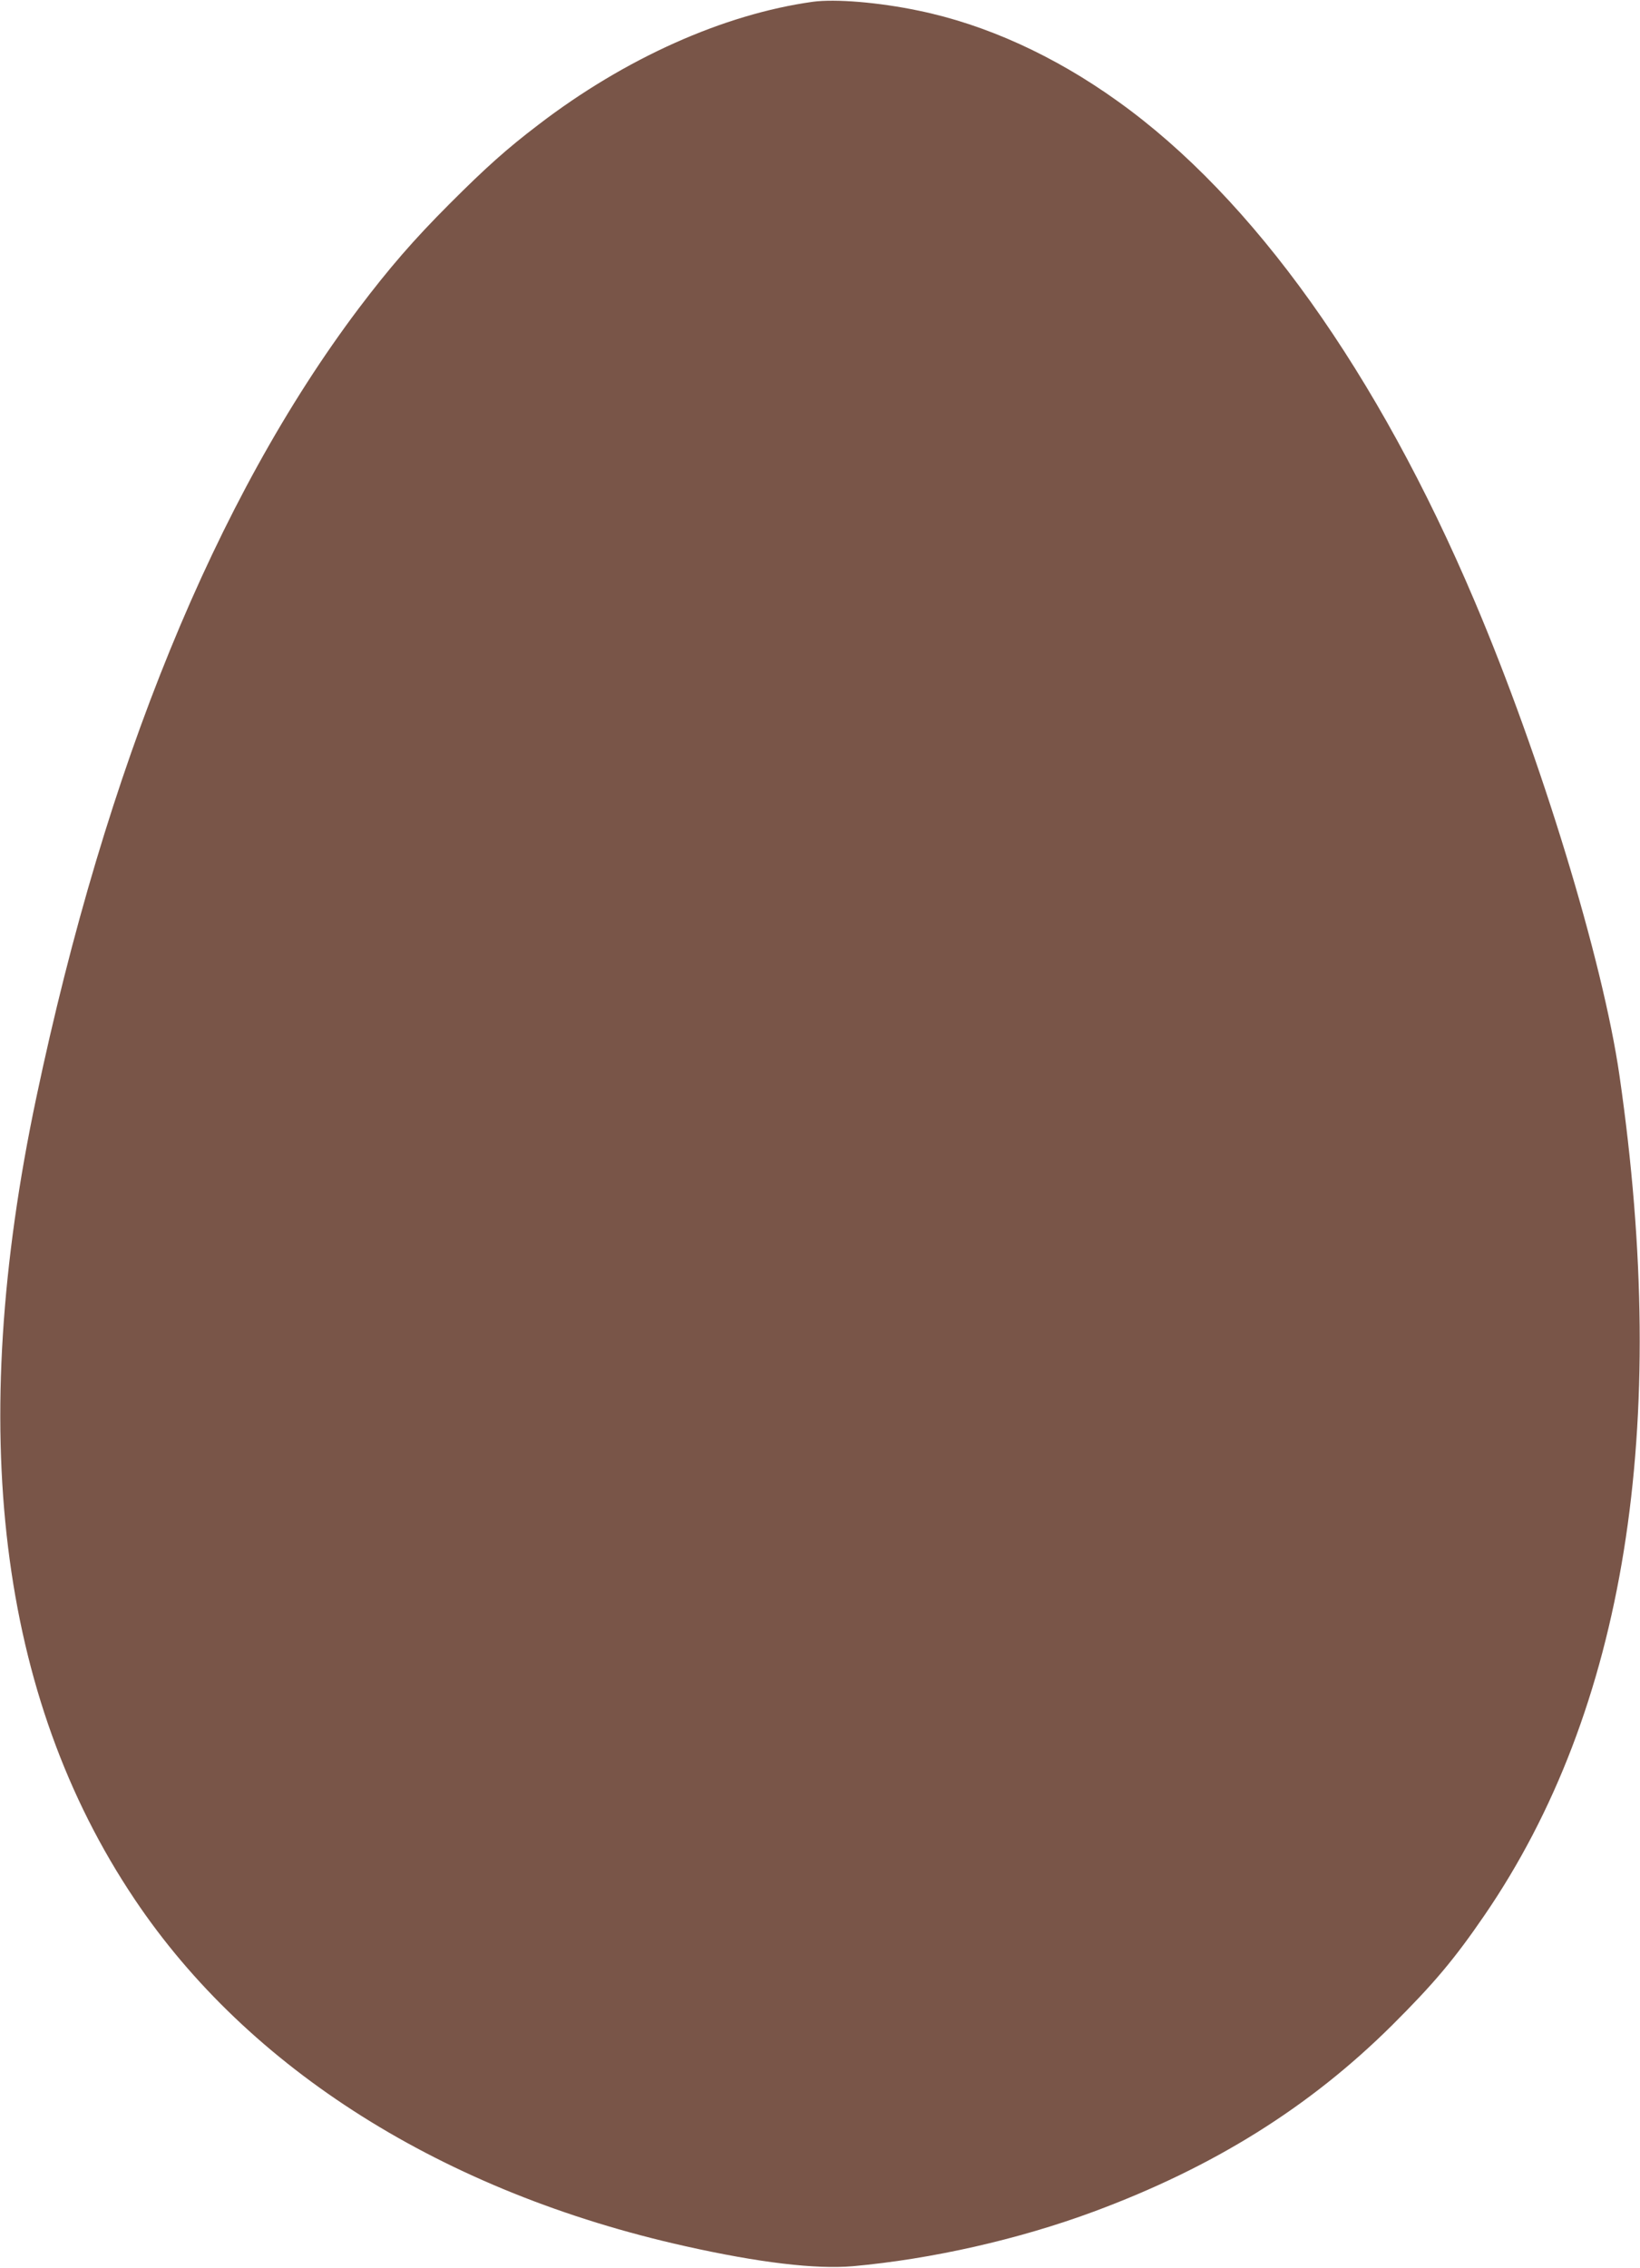 <?xml version="1.0" standalone="no"?>
<!DOCTYPE svg PUBLIC "-//W3C//DTD SVG 20010904//EN"
 "http://www.w3.org/TR/2001/REC-SVG-20010904/DTD/svg10.dtd">
<svg version="1.0" xmlns="http://www.w3.org/2000/svg"
 width="926pt" height="1280pt" viewBox="0 0 926 1280"
 preserveAspectRatio="xMidYMid meet">
<g transform="translate(0,1280) scale(0.1,-0.1)"
fill="#795548" stroke="none">
<path d="M4590 12790 c-504 -70 -1061 -319 -1550 -694 -180 -137 -298 -243
-500 -445 -205 -205 -343 -365 -514 -591 -809 -1074 -1427 -2586 -1821 -4455
-397 -1880 -213 -3379 554 -4523 644 -962 1746 -1656 3111 -1960 415 -93 737
-131 945 -113 444 40 933 150 1360 308 677 251 1220 590 1686 1053 235 234
352 373 521 620 794 1159 1050 2750 762 4740 -94 651 -444 1797 -817 2675
-547 1291 -1251 2277 -2015 2823 -359 258 -747 434 -1126 512 -224 47 -470 67
-596 50z"/>
</g>
</svg>
